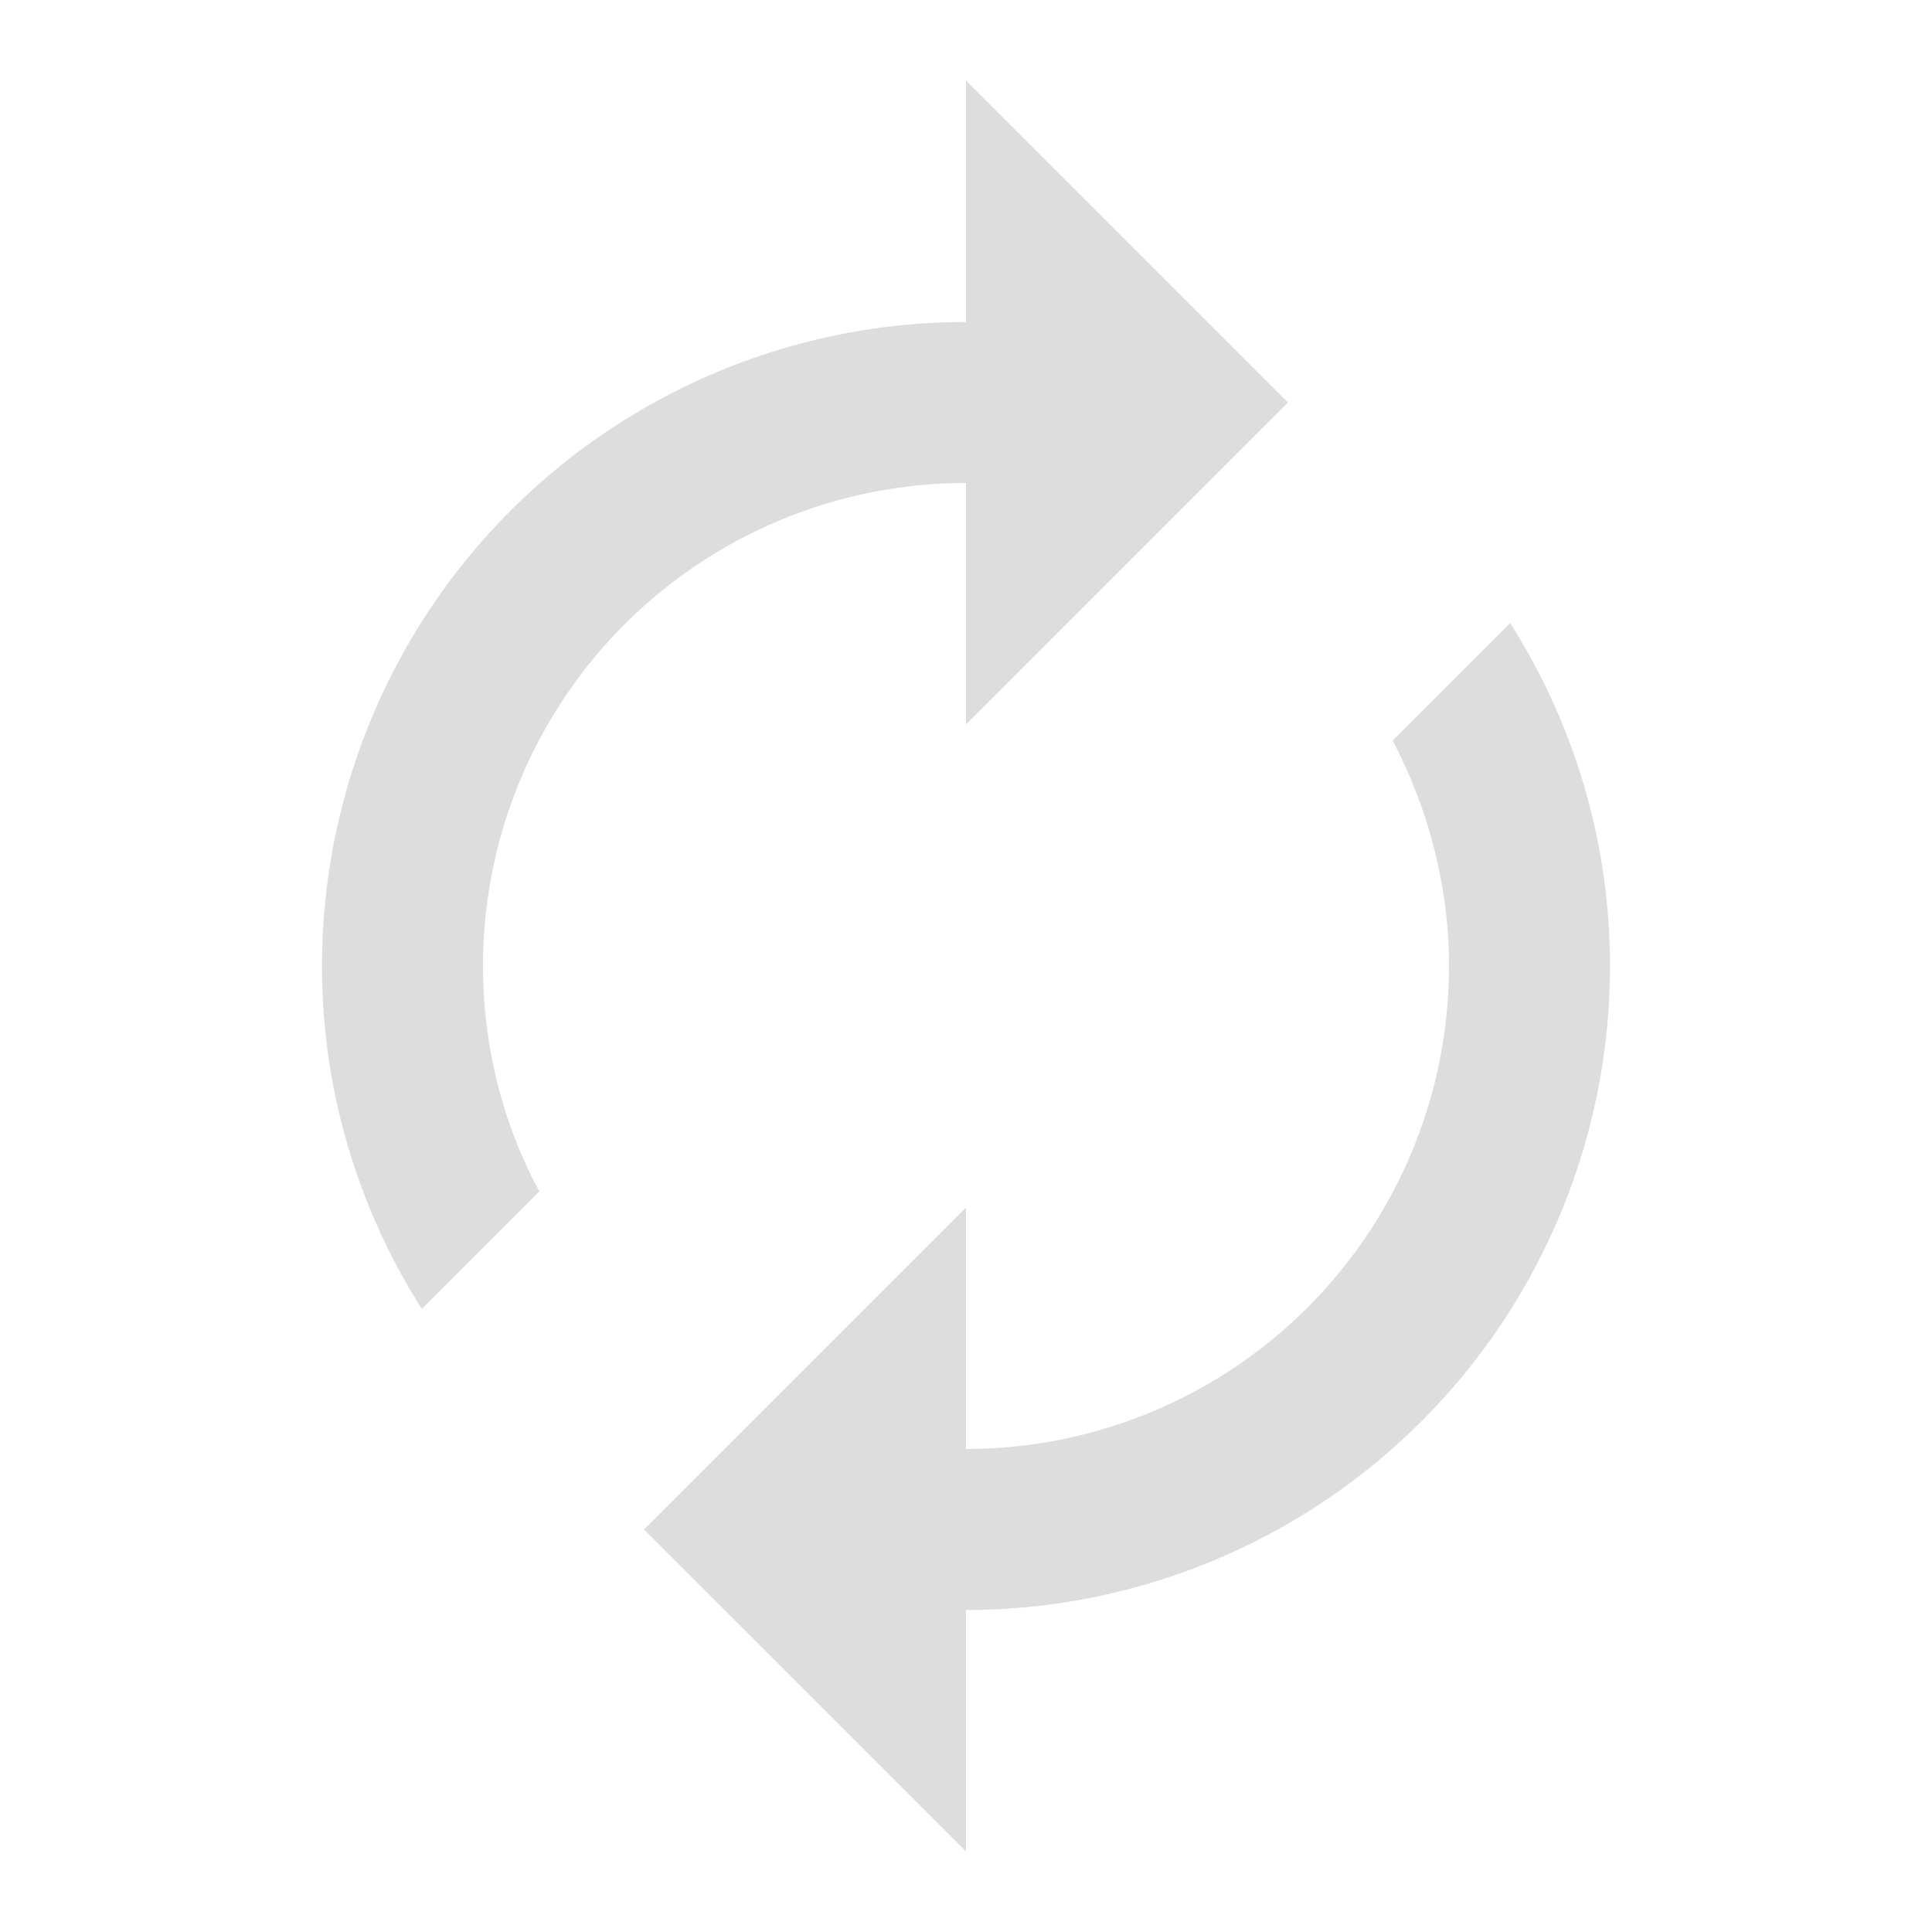 <svg version="1.1" viewBox="0 0 24 24" xmlns="http://www.w3.org/2000/svg"><path d="m12 6v3l4-4-4-4v3a8 8 0 0 0-8 8c0 1.57 0.46 3.03 1.24 4.26l1.46-1.46c-0.45-0.83-0.7-1.8-0.7-2.8a6 6 0 0 1 6-6m6.76 1.74-1.46 1.46c0.44 0.84 0.7 1.8 0.7 2.8a6 6 0 0 1-6 6v-3l-4 4 4 4v-3a8 8 0 0 0 8-8c0-1.57-0.46-3.03-1.24-4.26z" fill="#ddd"/></svg>
